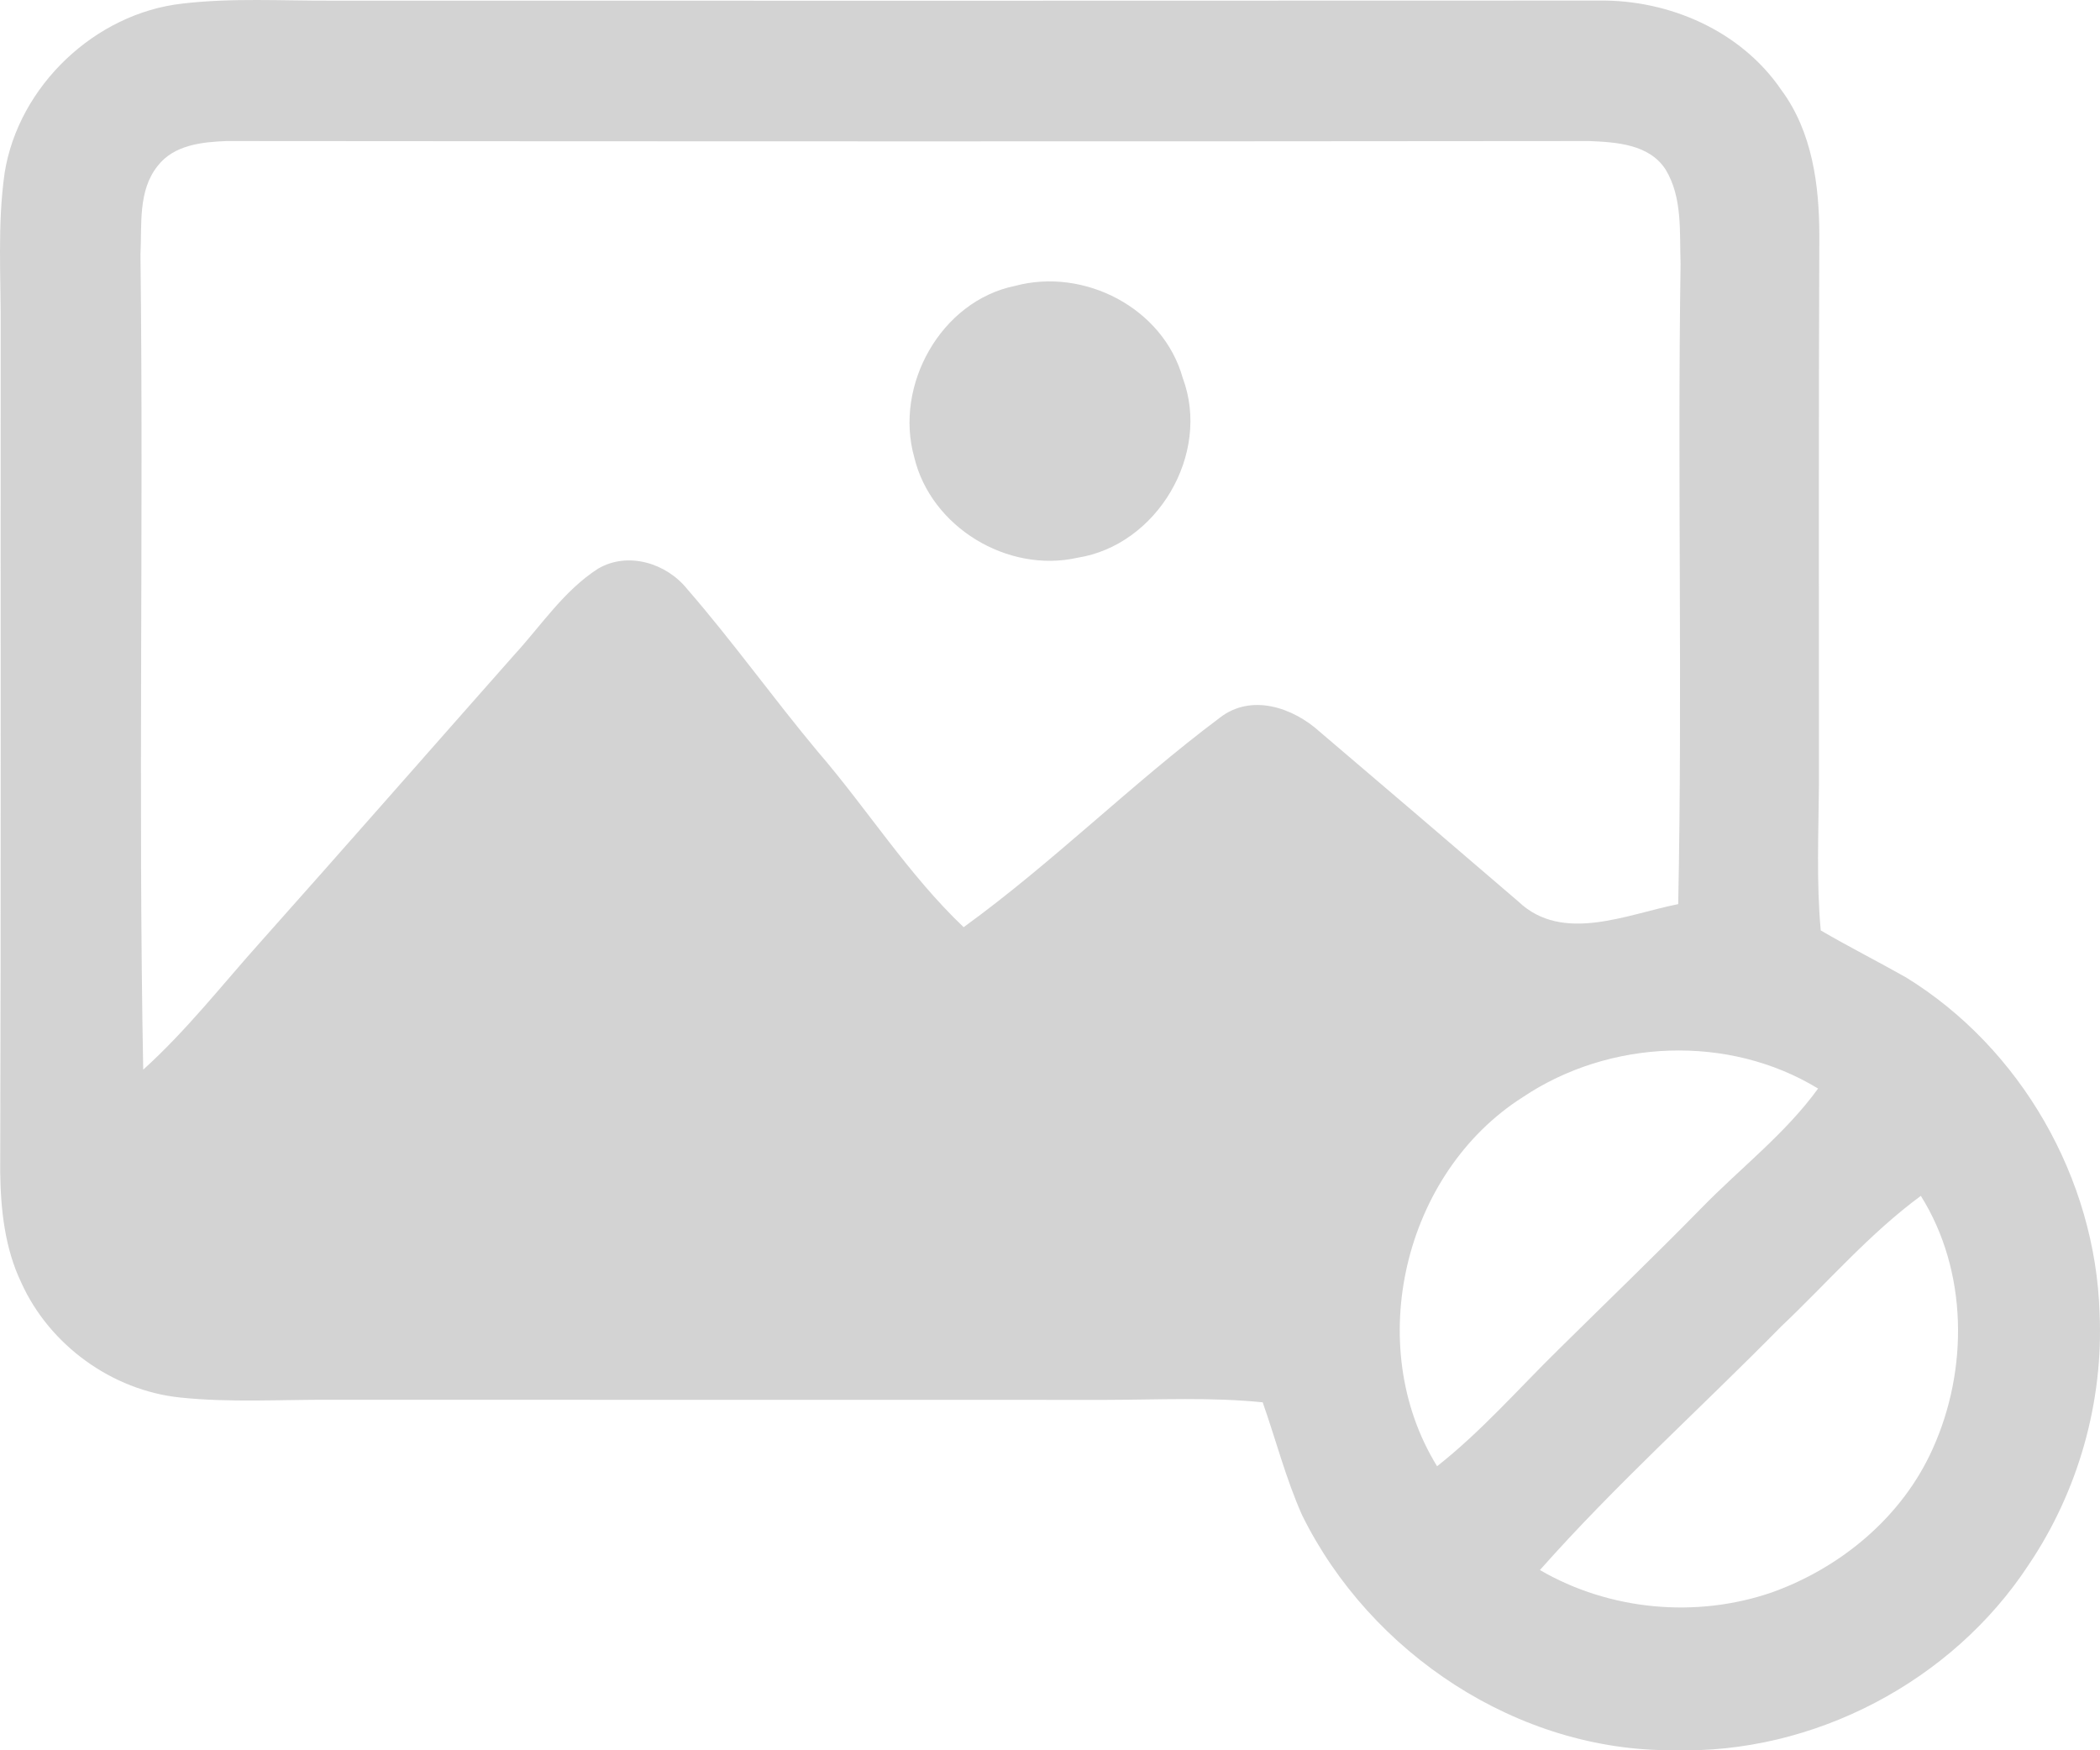 <?xml version="1.0" encoding="UTF-8" standalone="no"?>
<svg
   width="222.176pt"
   height="185.158pt"
   viewBox="0 0 222.176 185.158"
   version="1.1"
   id="svg170"
   sodipodi:docname="no_picture.svg"
   inkscape:version="1.2.2 (732a01da63, 2022-12-09)"
   xmlns:inkscape="http://www.inkscape.org/namespaces/inkscape"
   xmlns:sodipodi="http://sodipodi.sourceforge.net/DTD/sodipodi-0.dtd"
   xmlns="http://www.w3.org/2000/svg"
   xmlns:svg="http://www.w3.org/2000/svg">
  <defs
     id="defs174" />
  <sodipodi:namedview
     id="namedview172"
     pagecolor="#ffffff"
     bordercolor="#000000"
     borderopacity="0.25"
     inkscape:showpageshadow="2"
     inkscape:pageopacity="0.0"
     inkscape:pagecheckerboard="0"
     inkscape:deskcolor="#d1d1d1"
     inkscape:document-units="pt"
     showgrid="false"
     inkscape:zoom="0.81688262"
     inkscape:cx="400.91439"
     inkscape:cy="328.07651"
     inkscape:window-width="1920"
     inkscape:window-height="1017"
     inkscape:window-x="-8"
     inkscape:window-y="-8"
     inkscape:window-maximized="1"
     inkscape:current-layer="svg170" />
  <path
     fill="#d3d3d3"
     opacity="1"
     d="M 0.491,18.28 C 1.961,9.1 10.051,1.41 19.291,0.38 c 5.23,-0.62 10.52,-0.29 15.78,-0.31 44.69,0.01 89.37,0.01 134.06,-0.01 7.45,-0.11 15.07,3.2 19.33,9.46 3.28,4.42 4.02,10.08 4.02,15.44 -0.08,19.33 -0.04,38.66 -0.04,57.99 -0.04,5.15 -0.28,10.32 0.19,15.47 2.96,1.73 6.03,3.28 9.02,4.97 12.15,7.47 20.04,21.26 20.48,35.5 0.43,9.38 -2.25,18.85 -7.5,26.63 -8.1,12.37 -22.79,20.06 -37.57,19.62 -16.46,0.14 -32.08,-10.24 -39.3,-24.86 -1.72,-3.86 -2.77,-7.96 -4.17,-11.94 -5.49,-0.56 -11.01,-0.27 -16.52,-0.26 -27.34,-0.01 -54.67,-0.01 -82,-0.01 -5.34,-0.03 -10.7,0.32 -16.02,-0.24 -7.2,-0.75 -13.81,-5.54 -16.79,-12.13 -1.75,-3.64 -2.19,-7.73 -2.24,-11.71 0.09,-29.68 0.03,-59.36 0.05,-89.04 0.04,-5.56 -0.37,-11.15 0.42,-16.67 m 16.2,-0.74 c -2.12,2.62 -1.67,6.26 -1.83,9.41 0.34,28.73 -0.25,57.47 0.29,86.2 4.6,-4.15 8.4,-9.04 12.52,-13.63 8.95,-10.04 17.81,-20.16 26.72,-30.23 2.87,-3.12 5.27,-6.82 8.89,-9.14 3.16,-1.84 7.23,-0.58 9.43,2.17 4.81,5.54 9.09,11.54 13.8,17.18 5.26,6.1 9.58,13.01 15.44,18.58 9.45,-6.85 17.75,-15.15 27.08,-22.14 3.34,-2.62 7.77,-1.1 10.61,1.48 7.01,5.96 14.01,11.95 20.99,17.94 4.68,4.47 11.49,1.35 16.92,0.28 0.46,-22.56 -0.09,-45.15 0.25,-67.72 -0.12,-3.35 0.23,-7.03 -1.6,-10.01 -1.73,-2.66 -5.21,-2.87 -8.06,-2.99 -48.05,0.05 -96.11,0.04 -144.16,0 -2.59,0.1 -5.57,0.4 -7.29,2.62 M 161.121,116.05 c -12.62,8.01 -16.95,26.3 -9.08,39.05 4.68,-3.68 8.6,-8.18 12.84,-12.34 5.03,-4.97 10.13,-9.87 15.08,-14.92 4.12,-4.24 8.89,-7.87 12.39,-12.69 -9.46,-5.77 -22.08,-5.23 -31.23,0.9 m 27.33,24.26 c -8.48,8.62 -17.51,16.72 -25.53,25.77 7.35,4.28 16.53,5.13 24.56,2.36 7.3,-2.62 13.76,-7.99 16.97,-15.13 3.83,-8.42 3.75,-18.87 -1.23,-26.81 -5.45,4.01 -9.87,9.17 -14.77,13.81 z"
     id="path165" />
  <path
     fill="#d3d3d3"
     opacity="1"
     d="m 107.401,30.24 c 7.31,-1.96 15.66,2.34 17.73,9.74 3.01,8.03 -2.69,17.69 -11.14,19.02 -7.4,1.66 -15.51,-3.24 -17.27,-10.65 -2.13,-7.58 2.82,-16.52 10.68,-18.11 z"
     id="path167" />
</svg>
